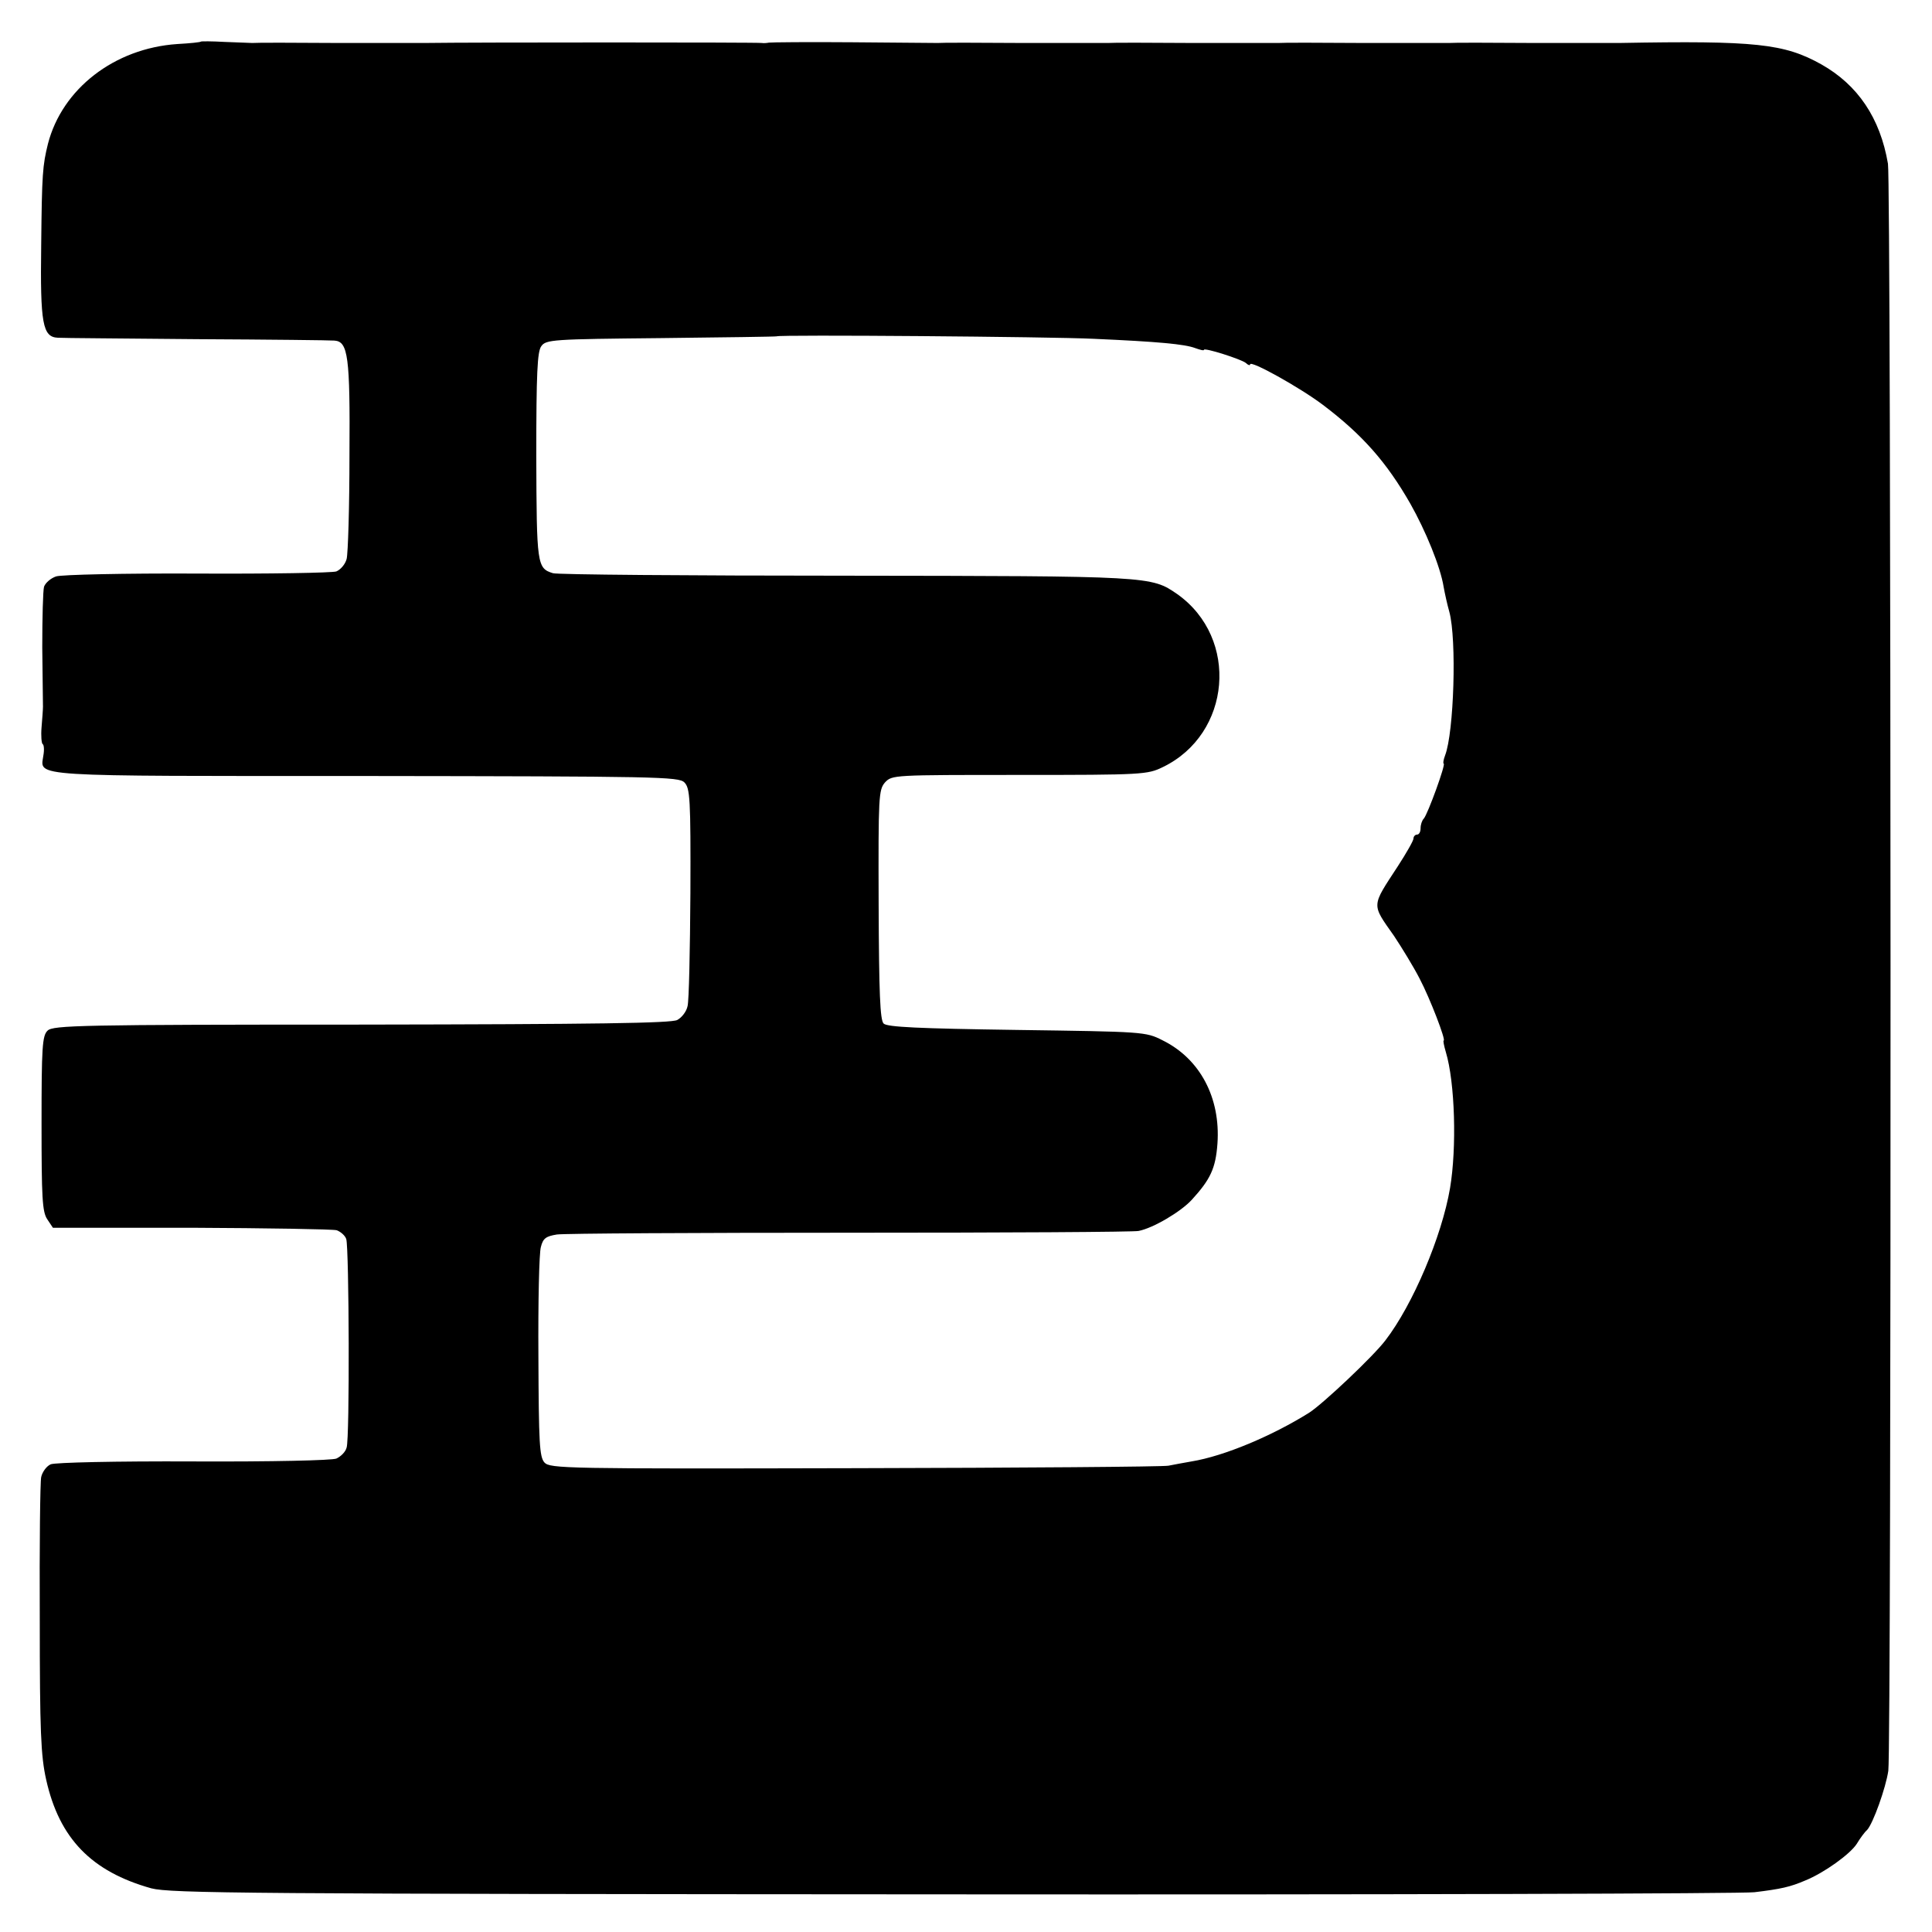 <?xml version="1.0" standalone="no"?>
<!DOCTYPE svg PUBLIC "-//W3C//DTD SVG 20010904//EN"
 "http://www.w3.org/TR/2001/REC-SVG-20010904/DTD/svg10.dtd">
<svg version="1.0" xmlns="http://www.w3.org/2000/svg"
 width="544pt" height="544pt" viewBox="0 0 544 544"
 preserveAspectRatio="xMidYMid meet">
<g transform="translate(0,544) scale(0.1,-0.1)"
fill="#000000" stroke="none">
<path d="M566 5323 c-1 -2 -31 -5 -67 -7 -177 -12 -324 -126 -364 -281 -15
-61 -17 -84 -19 -285 -3 -222 4 -259 47 -261 12 -1 189 -2 392 -4 204 -1 378
-3 387 -4 38 -3 44 -44 42 -322 0 -146 -4 -278 -8 -293 -4 -15 -17 -30 -29
-35 -12 -4 -188 -7 -392 -6 -203 1 -382 -3 -397 -8 -15 -5 -30 -18 -34 -29 -3
-11 -5 -88 -5 -171 1 -84 2 -159 2 -167 0 -8 -2 -34 -4 -58 -2 -24 0 -45 3
-47 4 -2 5 -17 2 -33 -8 -60 -52 -57 910 -57 819 -1 879 -2 895 -18 16 -16 18
-45 17 -311 -1 -161 -4 -305 -8 -319 -3 -15 -16 -32 -29 -39 -17 -9 -227 -12
-889 -13 -793 0 -869 -2 -884 -17 -15 -14 -17 -47 -17 -261 0 -209 2 -249 16
-270 l16 -24 389 0 c214 -1 398 -4 410 -7 11 -4 24 -15 27 -25 8 -26 10 -562
1 -587 -3 -12 -16 -25 -29 -31 -13 -5 -179 -9 -402 -8 -221 1 -389 -3 -402 -8
-12 -5 -24 -22 -27 -36 -3 -14 -5 -194 -4 -399 0 -317 3 -386 18 -453 37 -166
128 -259 296 -306 54 -14 263 -16 2259 -17 1210 -1 2225 2 2255 6 75 9 101 15
143 33 54 22 126 74 145 103 9 15 22 33 29 39 17 18 53 119 60 167 9 62 8
4475 -1 4525 -22 129 -85 222 -188 280 -104 58 -184 67 -568 60 -8 0 -116 0
-240 0 -124 1 -232 1 -240 0 -8 0 -116 0 -240 0 -124 1 -232 1 -240 0 -8 0
-116 0 -240 0 -124 1 -232 1 -240 0 -8 0 -116 0 -240 0 -124 1 -232 1 -240 0
-8 0 -116 1 -240 2 -124 1 -229 0 -235 -1 -5 -1 -14 -2 -20 -1 -7 2 -815 2
-950 0 -5 0 -113 0 -240 0 -126 1 -237 1 -245 0 -8 0 -44 2 -78 3 -35 2 -65 2
-66 1z m2514 -837 c181 -8 256 -15 285 -26 14 -5 25 -8 25 -5 0 7 104 -26 118
-37 6 -6 12 -8 12 -4 0 13 140 -65 205 -114 111 -84 179 -161 246 -278 43 -76
85 -178 94 -235 3 -17 10 -49 16 -70 21 -78 13 -339 -12 -404 -5 -13 -6 -23
-4 -23 7 0 -45 -143 -56 -155 -5 -5 -9 -17 -9 -27 0 -10 -4 -18 -10 -18 -5 0
-10 -5 -10 -11 0 -6 -20 -41 -44 -78 -75 -115 -75 -105 -11 -196 22 -33 55
-87 72 -120 30 -57 75 -175 68 -175 -2 0 1 -15 6 -32 26 -86 31 -270 12 -383
-23 -136 -105 -329 -182 -429 -34 -45 -176 -179 -215 -204 -104 -65 -239 -122
-331 -137 -22 -4 -51 -9 -65 -12 -14 -3 -411 -6 -883 -7 -816 -2 -858 -1 -874
16 -14 16 -16 54 -17 298 -1 154 2 293 7 309 6 24 14 30 45 35 20 3 393 5 827
5 435 0 800 2 811 5 41 8 119 54 150 88 52 57 67 88 72 158 9 129 -49 239
-155 291 -47 24 -54 24 -410 29 -278 4 -365 8 -375 18 -10 10 -13 85 -14 335
-1 306 0 323 18 344 20 21 23 21 379 21 347 0 360 1 403 22 193 93 216 363 41
487 -74 51 -72 51 -934 52 -441 0 -812 3 -824 7 -45 14 -46 23 -47 330 0 234
3 294 14 309 13 19 32 20 337 23 178 2 325 4 326 5 4 5 773 -1 893 -7z"/>
</g>
</svg>

